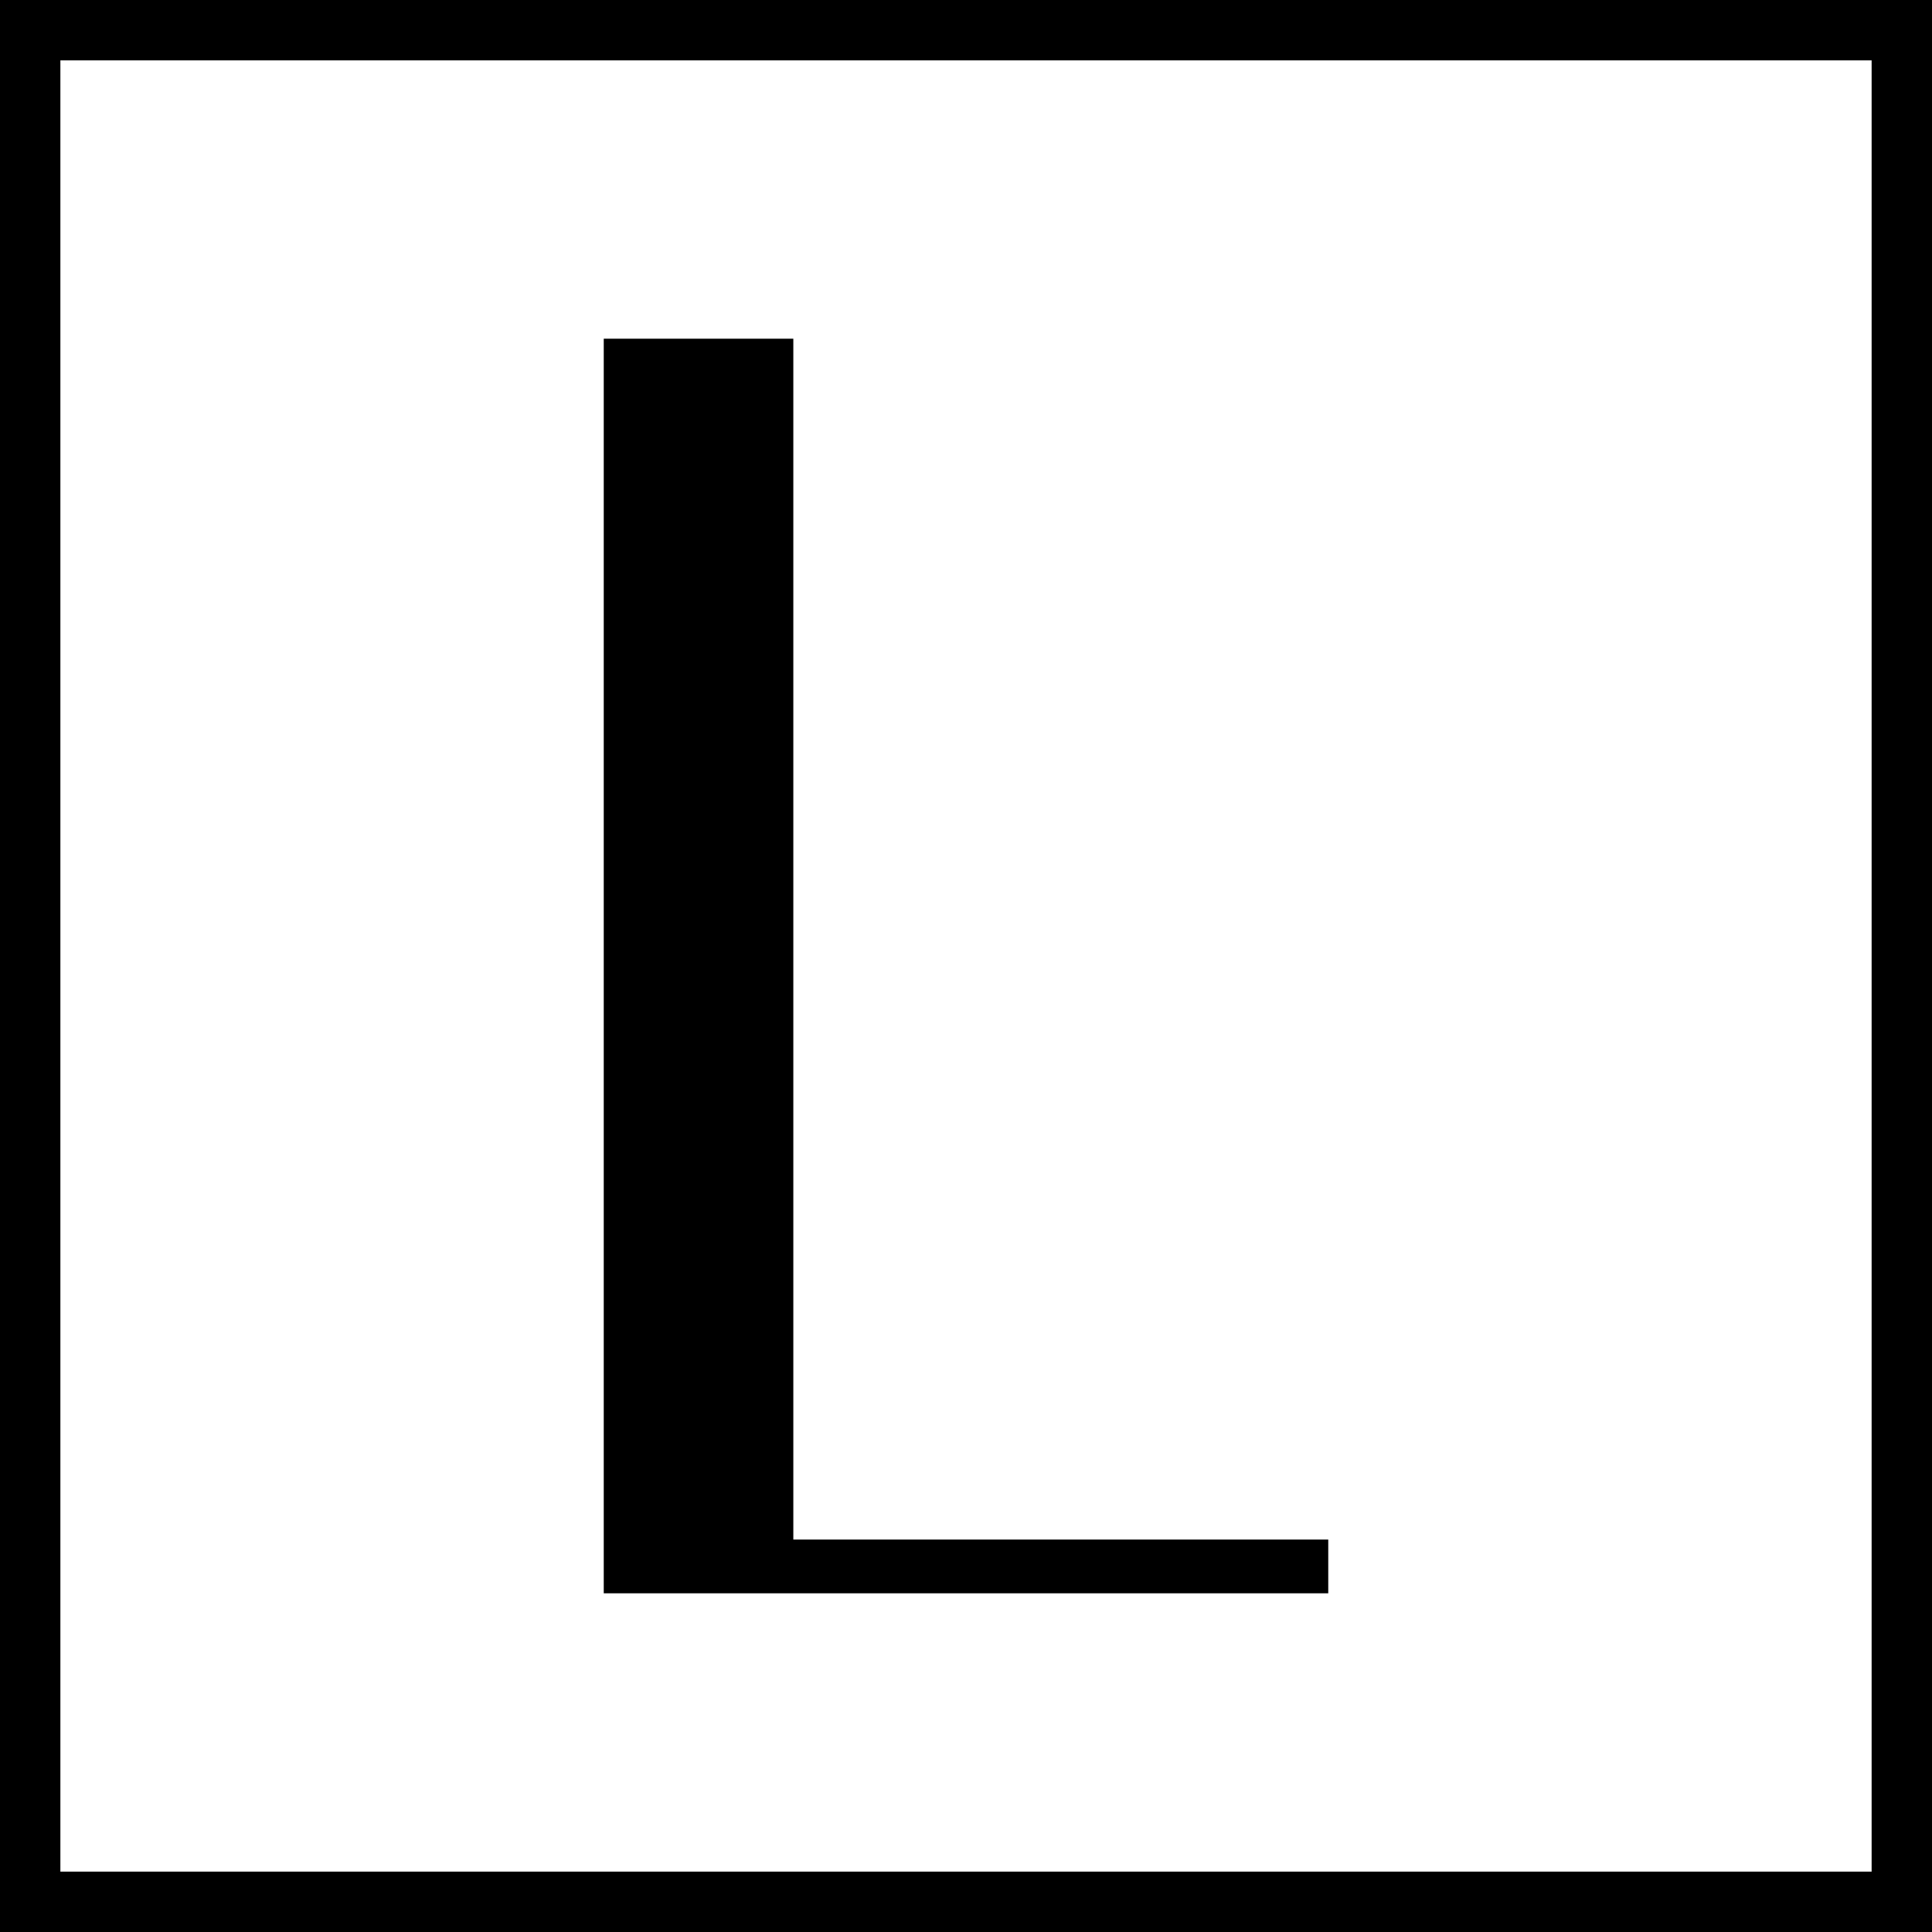 <?xml version="1.0" encoding="UTF-8"?> <svg xmlns="http://www.w3.org/2000/svg" id="Layer_1" data-name="Layer 1" viewBox="0 0 32 32"><rect x="0" y="0" width="32" height="32" fill="#808080" stroke="none"/><defs><style> .cls-1 { fill: #fff; } </style></defs><g><rect class="cls-1" x=".5" y=".5" width="31" height="31"></rect><path d="M31,1v30H1V1h30M32,0H0v32h32V0h0Z"></path></g><polygon points="13.14 5.61 10 5.61 10 26.39 22 26.39 22 25.5 13.14 25.5 13.14 5.61"></polygon></svg> 